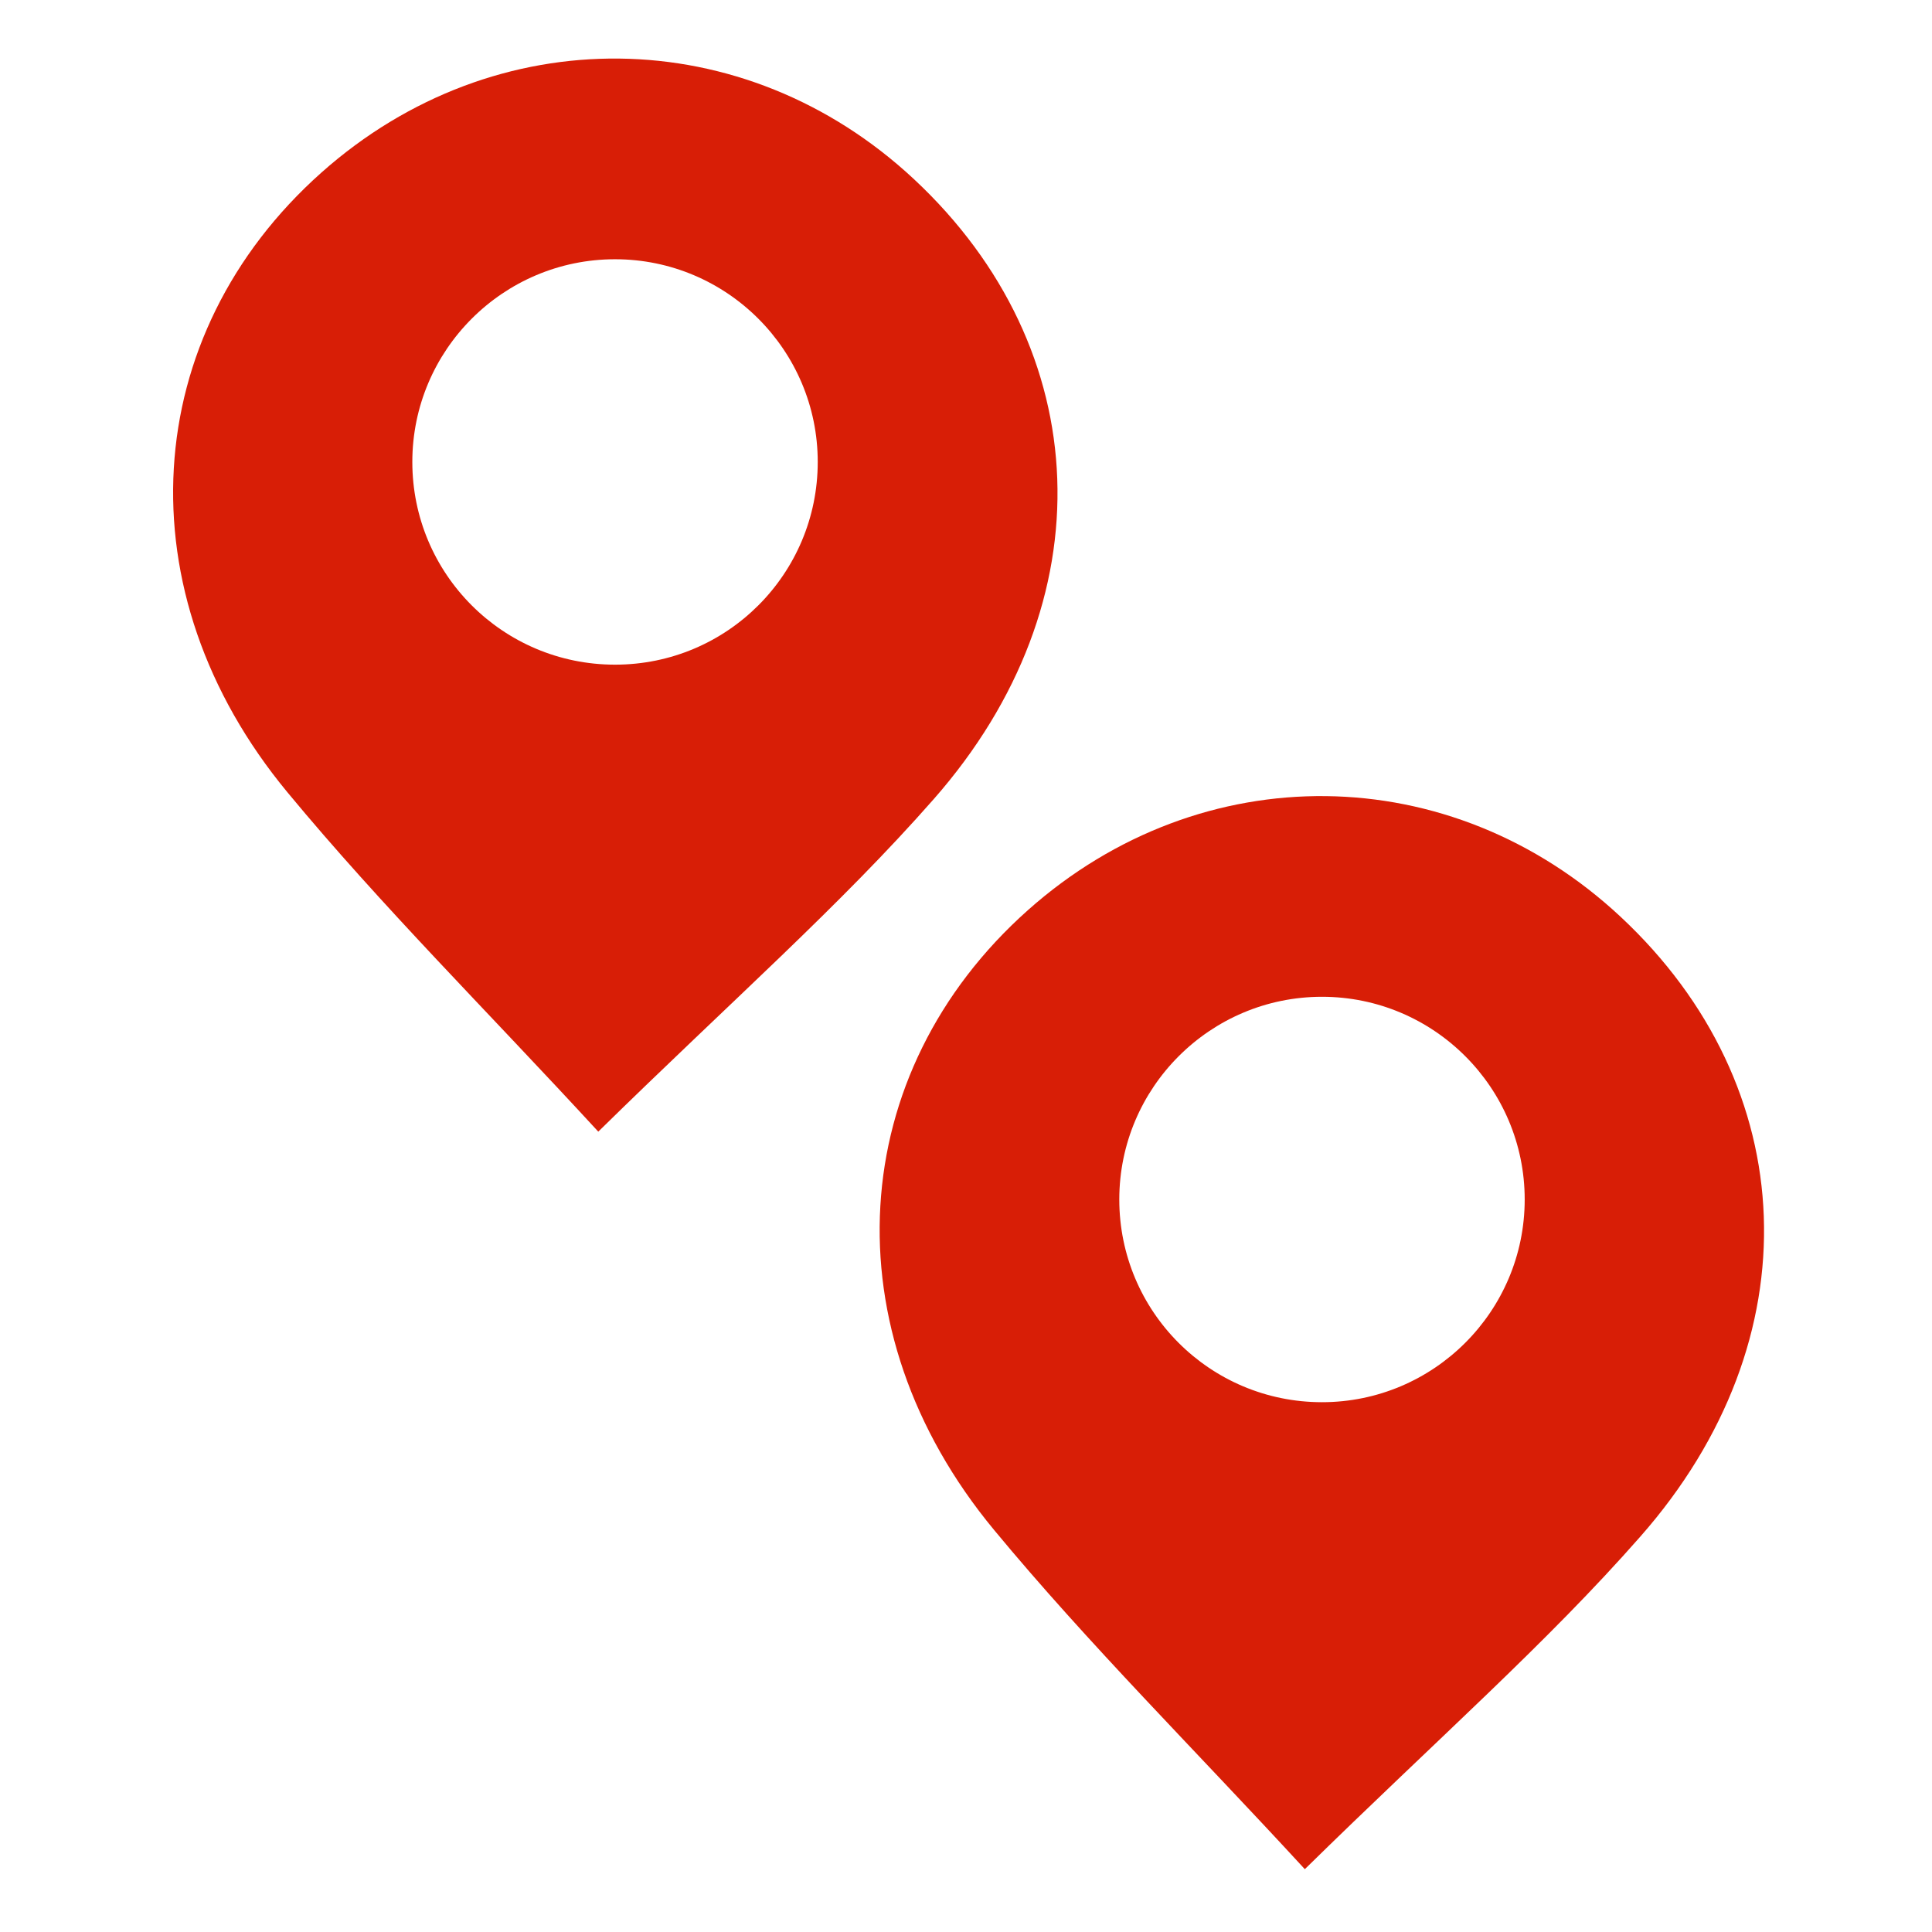 <?xml version="1.0" standalone="no"?><!DOCTYPE svg PUBLIC "-//W3C//DTD SVG 1.1//EN" "http://www.w3.org/Graphics/SVG/1.1/DTD/svg11.dtd"><svg t="1721186945075" class="icon" viewBox="0 0 1024 1024" version="1.1" xmlns="http://www.w3.org/2000/svg" p-id="9255" xmlns:xlink="http://www.w3.org/1999/xlink" width="200" height="200"><path d="M858.957 485.917c-89.902-83.909-221.981-85.463-314.104-3.552-96.784 86.129-105.885 222.425-17.98 328.532 50.168 60.601 106.329 116.318 164.71 179.805 70.812-69.48 128.083-119.648 177.807-176.253 92.122-104.553 85.907-238.63-10.433-328.532z m-158.273 257.276c-59.491 0-107.439-48.17-107.439-107.439s48.17-107.439 107.439-107.439 107.439 48.17 107.439 107.439-48.17 107.439-107.439 107.439zM484.474 95.008C394.572 11.099 262.493 9.545 170.371 91.456 73.587 177.585 64.486 313.882 152.39 419.989c50.168 60.601 106.329 116.318 164.71 179.805 70.812-69.48 128.083-119.648 177.807-176.253 92.122-104.775 85.907-238.63-10.433-328.532z m-158.495 257.276c-59.491 0-107.439-48.17-107.439-107.439s48.17-107.439 107.439-107.439 107.439 48.17 107.439 107.439-47.948 107.439-107.439 107.439z" p-id="9256" fill="#d81e06"></path></svg>